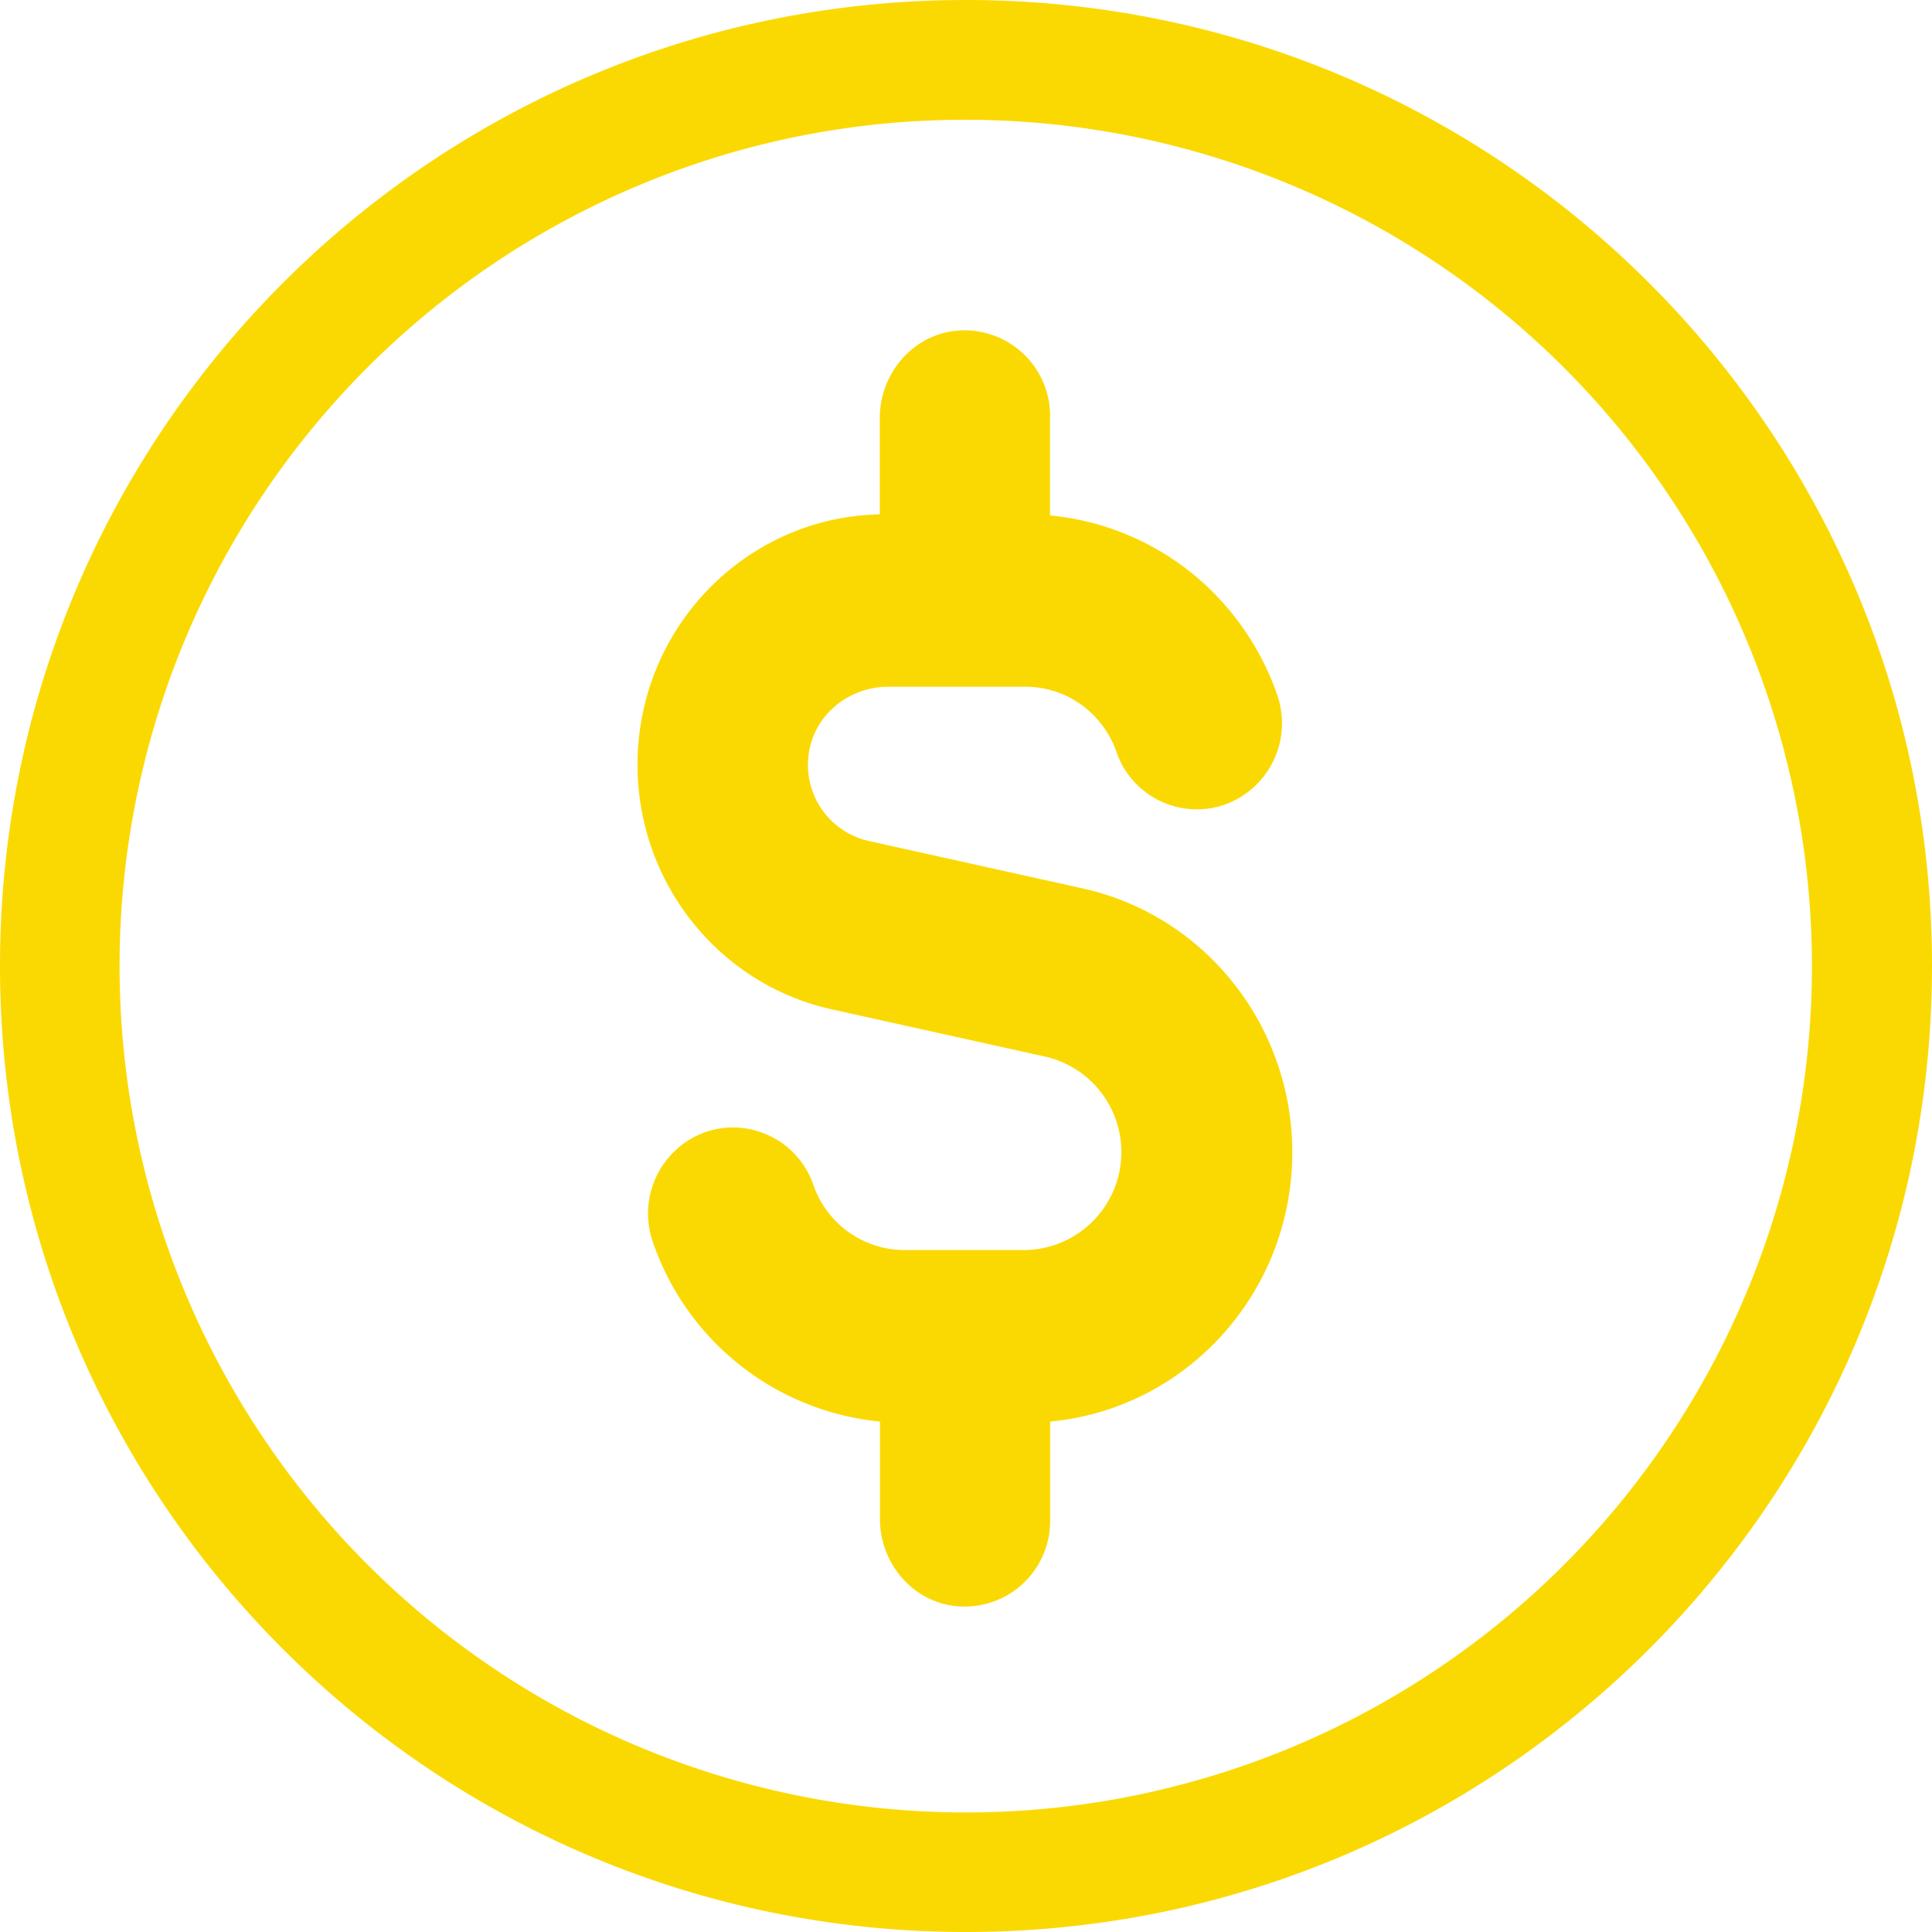 <svg id="Layer_1" data-name="Layer 1" xmlns="http://www.w3.org/2000/svg" viewBox="0 0 500 500"><defs><style>.cls-1,.cls-2{fill:#fad902;}.cls-2{fill-rule:evenodd;}</style></defs><title>New icons</title><path class="cls-1" d="M250,31a219.06,219.06,0,0,1,85.24,420.8A219.06,219.06,0,0,1,164.77,48.2,217.6,217.6,0,0,1,250,31m0-31C111.94,0,0,111.92,0,250S111.92,500,250,500,500,388.08,500,250,388.08,0,250,0Z"/><path class="cls-2" d="M271.77,107.8a22.15,22.15,0,0,0-24.52-22.18c-11.27,1.24-19.56,11.23-19.56,22.57v24.92c-34.75.71-62.7,29.45-62.7,64.8,0,30.46,20.94,56.82,50.33,63.32l55.43,12.28a25.35,25.35,0,0,1-5.34,50H234.06a25,25,0,0,1-23.56-16.86,22,22,0,0,0-28.11-13.61A22.4,22.4,0,0,0,169,321.56a69.24,69.24,0,0,0,58.73,46.34v25.2c0,11.34,8.28,21.31,19.55,22.56a22.14,22.14,0,0,0,24.5-22.18V367.9c35.14-3.26,62.66-33.23,62.66-69.66,0-32.86-22.58-61.31-54.28-68.33l-55.39-12.28a20.16,20.16,0,0,1-15.5-22.31c1.27-10.17,10.32-17.59,20.57-17.59h35.58A24.73,24.73,0,0,1,284,186.16a25.06,25.06,0,0,1,4.93,8.43,22,22,0,0,0,28.14,13.61,22.4,22.4,0,0,0,13.44-28.48,70.44,70.44,0,0,0-13.65-23.32,68.68,68.68,0,0,0-45.12-23v-25.6Z"/></svg>